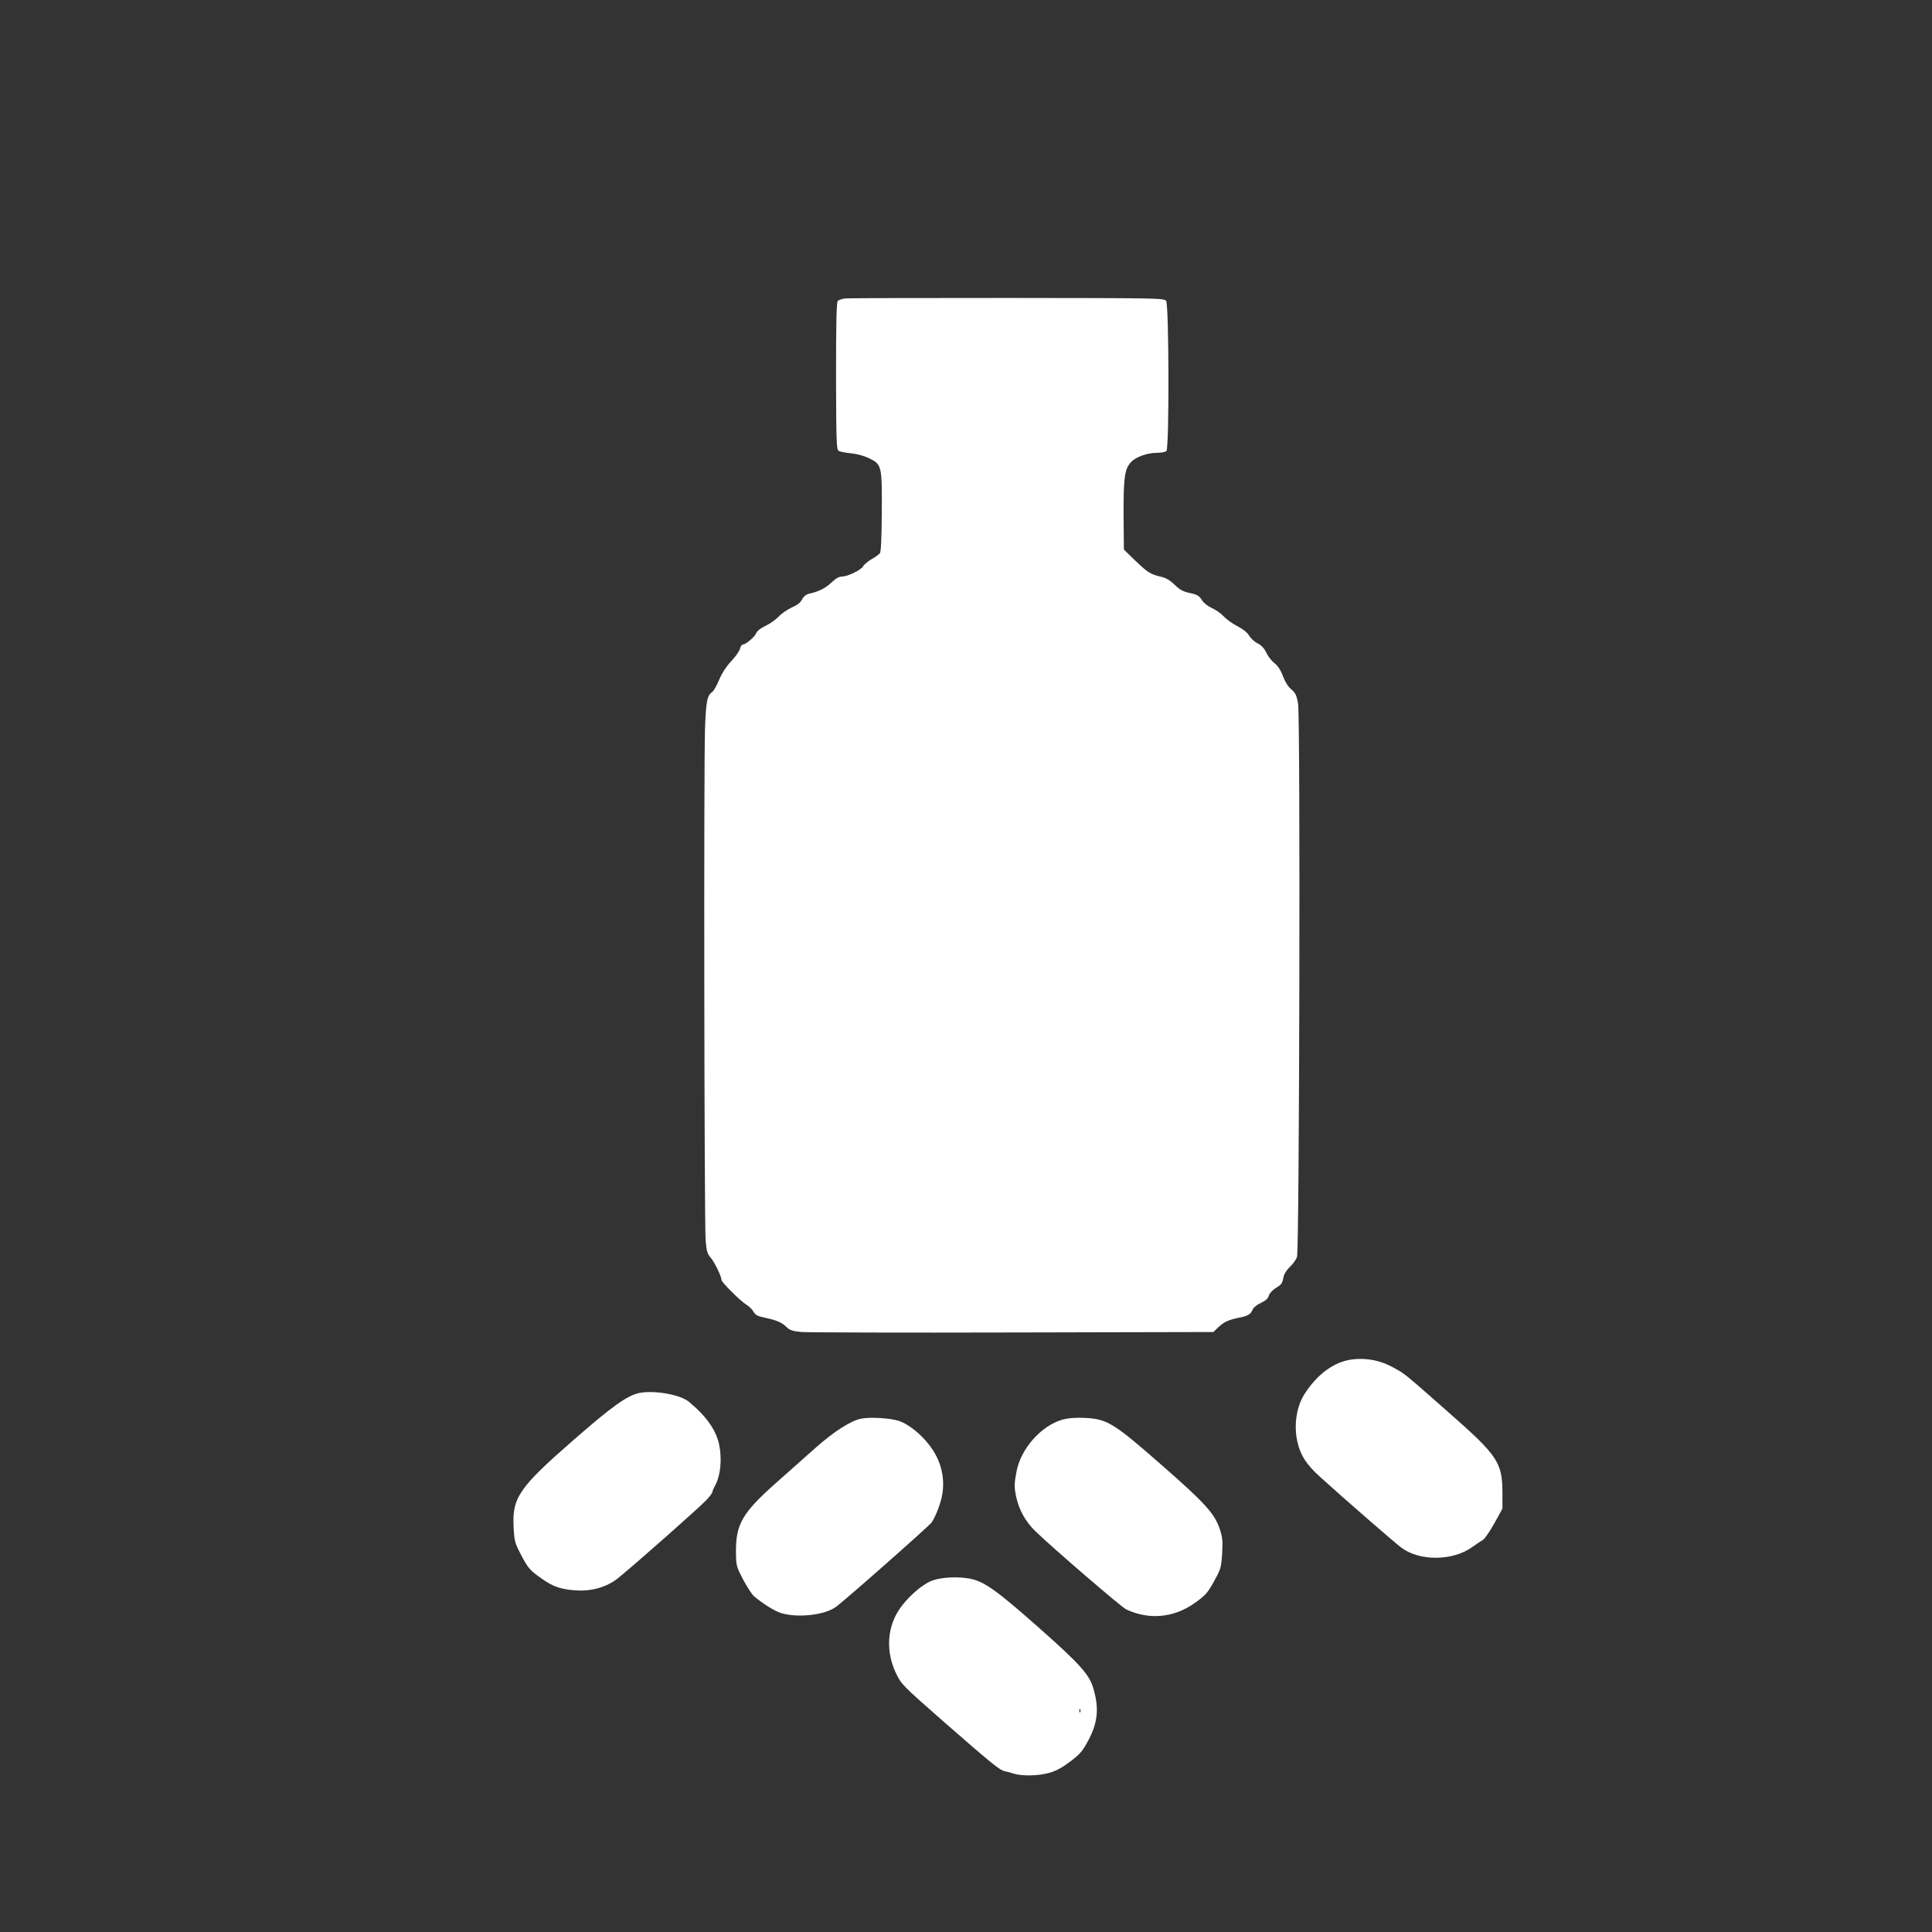 <?xml version="1.0" standalone="no"?>
<!DOCTYPE svg PUBLIC "-//W3C//DTD SVG 20010904//EN"
 "http://www.w3.org/TR/2001/REC-SVG-20010904/DTD/svg10.dtd">
<svg version="1.0" xmlns="http://www.w3.org/2000/svg"
 width="1280pt" height="1280pt" viewBox="0 0 1280 1280"
 preserveAspectRatio="xMidYMid meet">
<rect x="0" y="0" width="1280" height="1280" fill="#333333" stroke="none"/>
<g transform="translate(0,1280) scale(0.1,-0.1)"
fill="#ffffff" stroke="none">
<path d="M5603 10823 c-23 -2 -47 -10 -53 -18 -8 -10 -11 -146 -11 -497 1
-417 3 -485 16 -494 8 -6 45 -14 82 -17 41 -4 88 -17 121 -33 84 -41 86 -49
84 -358 -1 -173 -5 -263 -13 -272 -6 -7 -30 -25 -55 -39 -24 -14 -49 -35 -55
-46 -13 -25 -103 -69 -142 -69 -19 0 -41 -13 -69 -40 -39 -37 -87 -61 -150
-74 -17 -4 -34 -18 -44 -37 -10 -21 -32 -38 -69 -54 -30 -14 -68 -40 -86 -60
-18 -19 -57 -47 -86 -61 -33 -15 -57 -34 -63 -49 -9 -24 -69 -75 -88 -75 -7 0
-15 -12 -19 -27 -3 -16 -30 -53 -58 -83 -33 -35 -62 -80 -80 -123 -16 -38 -36
-74 -45 -80 -35 -25 -42 -59 -49 -241 -9 -229 -5 -3281 4 -3394 6 -71 11 -88
34 -115 26 -31 71 -123 71 -147 0 -15 128 -142 165 -164 17 -10 38 -30 47 -46
13 -23 27 -30 75 -40 77 -16 114 -32 145 -63 21 -20 38 -26 99 -32 41 -3 671
-5 1401 -3 l1327 3 33 32 c37 35 69 50 142 64 54 10 74 23 86 55 5 11 29 31
54 42 32 15 48 30 52 48 4 14 23 36 46 50 40 25 42 28 53 78 3 17 22 45 41 63
20 18 41 48 47 65 16 46 23 3574 7 3668 -10 54 -17 69 -44 92 -22 18 -41 49
-56 88 -15 41 -34 69 -56 86 -18 14 -43 45 -54 70 -15 30 -33 49 -57 61 -20 9
-45 32 -56 50 -13 22 -40 44 -78 64 -32 16 -73 45 -91 65 -18 19 -53 44 -78
55 -27 12 -54 33 -67 53 -18 29 -32 37 -80 47 -46 10 -67 22 -101 55 -32 31
-57 46 -95 54 -66 16 -85 28 -171 111 l-70 68 -2 228 c-1 250 7 307 50 352 33
35 108 61 172 61 27 0 55 5 62 12 19 19 17 967 -2 994 -14 19 -37 19 -1048 20
-568 0 -1052 -1 -1075 -3z"/>
<path d="M8955 3793 c-117 -16 -229 -98 -313 -230 -52 -81 -71 -206 -47 -312
20 -92 60 -154 151 -236 164 -149 489 -431 536 -467 122 -93 343 -91 473 3 28
20 59 41 70 47 11 6 45 55 75 109 l54 98 0 110 c-1 196 -33 243 -355 526 -301
265 -287 254 -361 295 -88 51 -185 70 -283 57z"/>
<path d="M4235 3571 c-82 -18 -178 -87 -436 -312 -362 -316 -407 -382 -396
-580 5 -89 8 -102 48 -178 48 -92 60 -106 144 -164 73 -51 126 -68 226 -74
101 -6 200 23 272 80 92 73 551 478 589 521 21 22 38 46 38 51 0 6 8 26 19 45
35 67 45 171 26 267 -20 98 -86 191 -201 286 -58 48 -232 78 -329 58z"/>
<path d="M5705 3401 c-69 -14 -179 -84 -306 -197 -67 -60 -184 -163 -258 -229
-224 -199 -267 -274 -265 -461 1 -88 3 -94 48 -180 26 -49 58 -98 71 -109 60
-51 140 -101 183 -113 111 -32 285 -12 359 41 54 38 617 535 635 560 29 42 66
141 73 200 13 100 -10 197 -66 282 -56 86 -150 166 -223 191 -58 19 -191 27
-251 15z"/>
<path d="M7040 3395 c-141 -40 -276 -191 -305 -343 -16 -83 -16 -104 -3 -167
20 -91 62 -166 129 -231 127 -122 566 -499 599 -516 152 -72 317 -57 456 42
71 51 84 65 127 143 46 83 48 92 54 185 5 82 2 107 -15 160 -35 104 -96 172
-384 424 -320 281 -363 307 -511 314 -64 3 -109 -1 -147 -11z"/>
<path d="M6178 2329 c-72 -26 -180 -123 -232 -211 -70 -117 -74 -268 -11 -401
36 -76 39 -79 313 -320 325 -284 375 -325 410 -332 15 -3 41 -10 59 -16 54
-17 163 -15 233 5 47 13 86 34 140 75 64 48 81 68 118 136 65 120 75 215 36
348 -26 93 -91 164 -369 410 -274 242 -356 300 -449 318 -79 15 -185 10 -248
-12z m979 -871 c-3 -8 -6 -5 -6 6 -1 11 2 17 5 13 3 -3 4 -12 1 -19z"/>
</g>
</svg>
